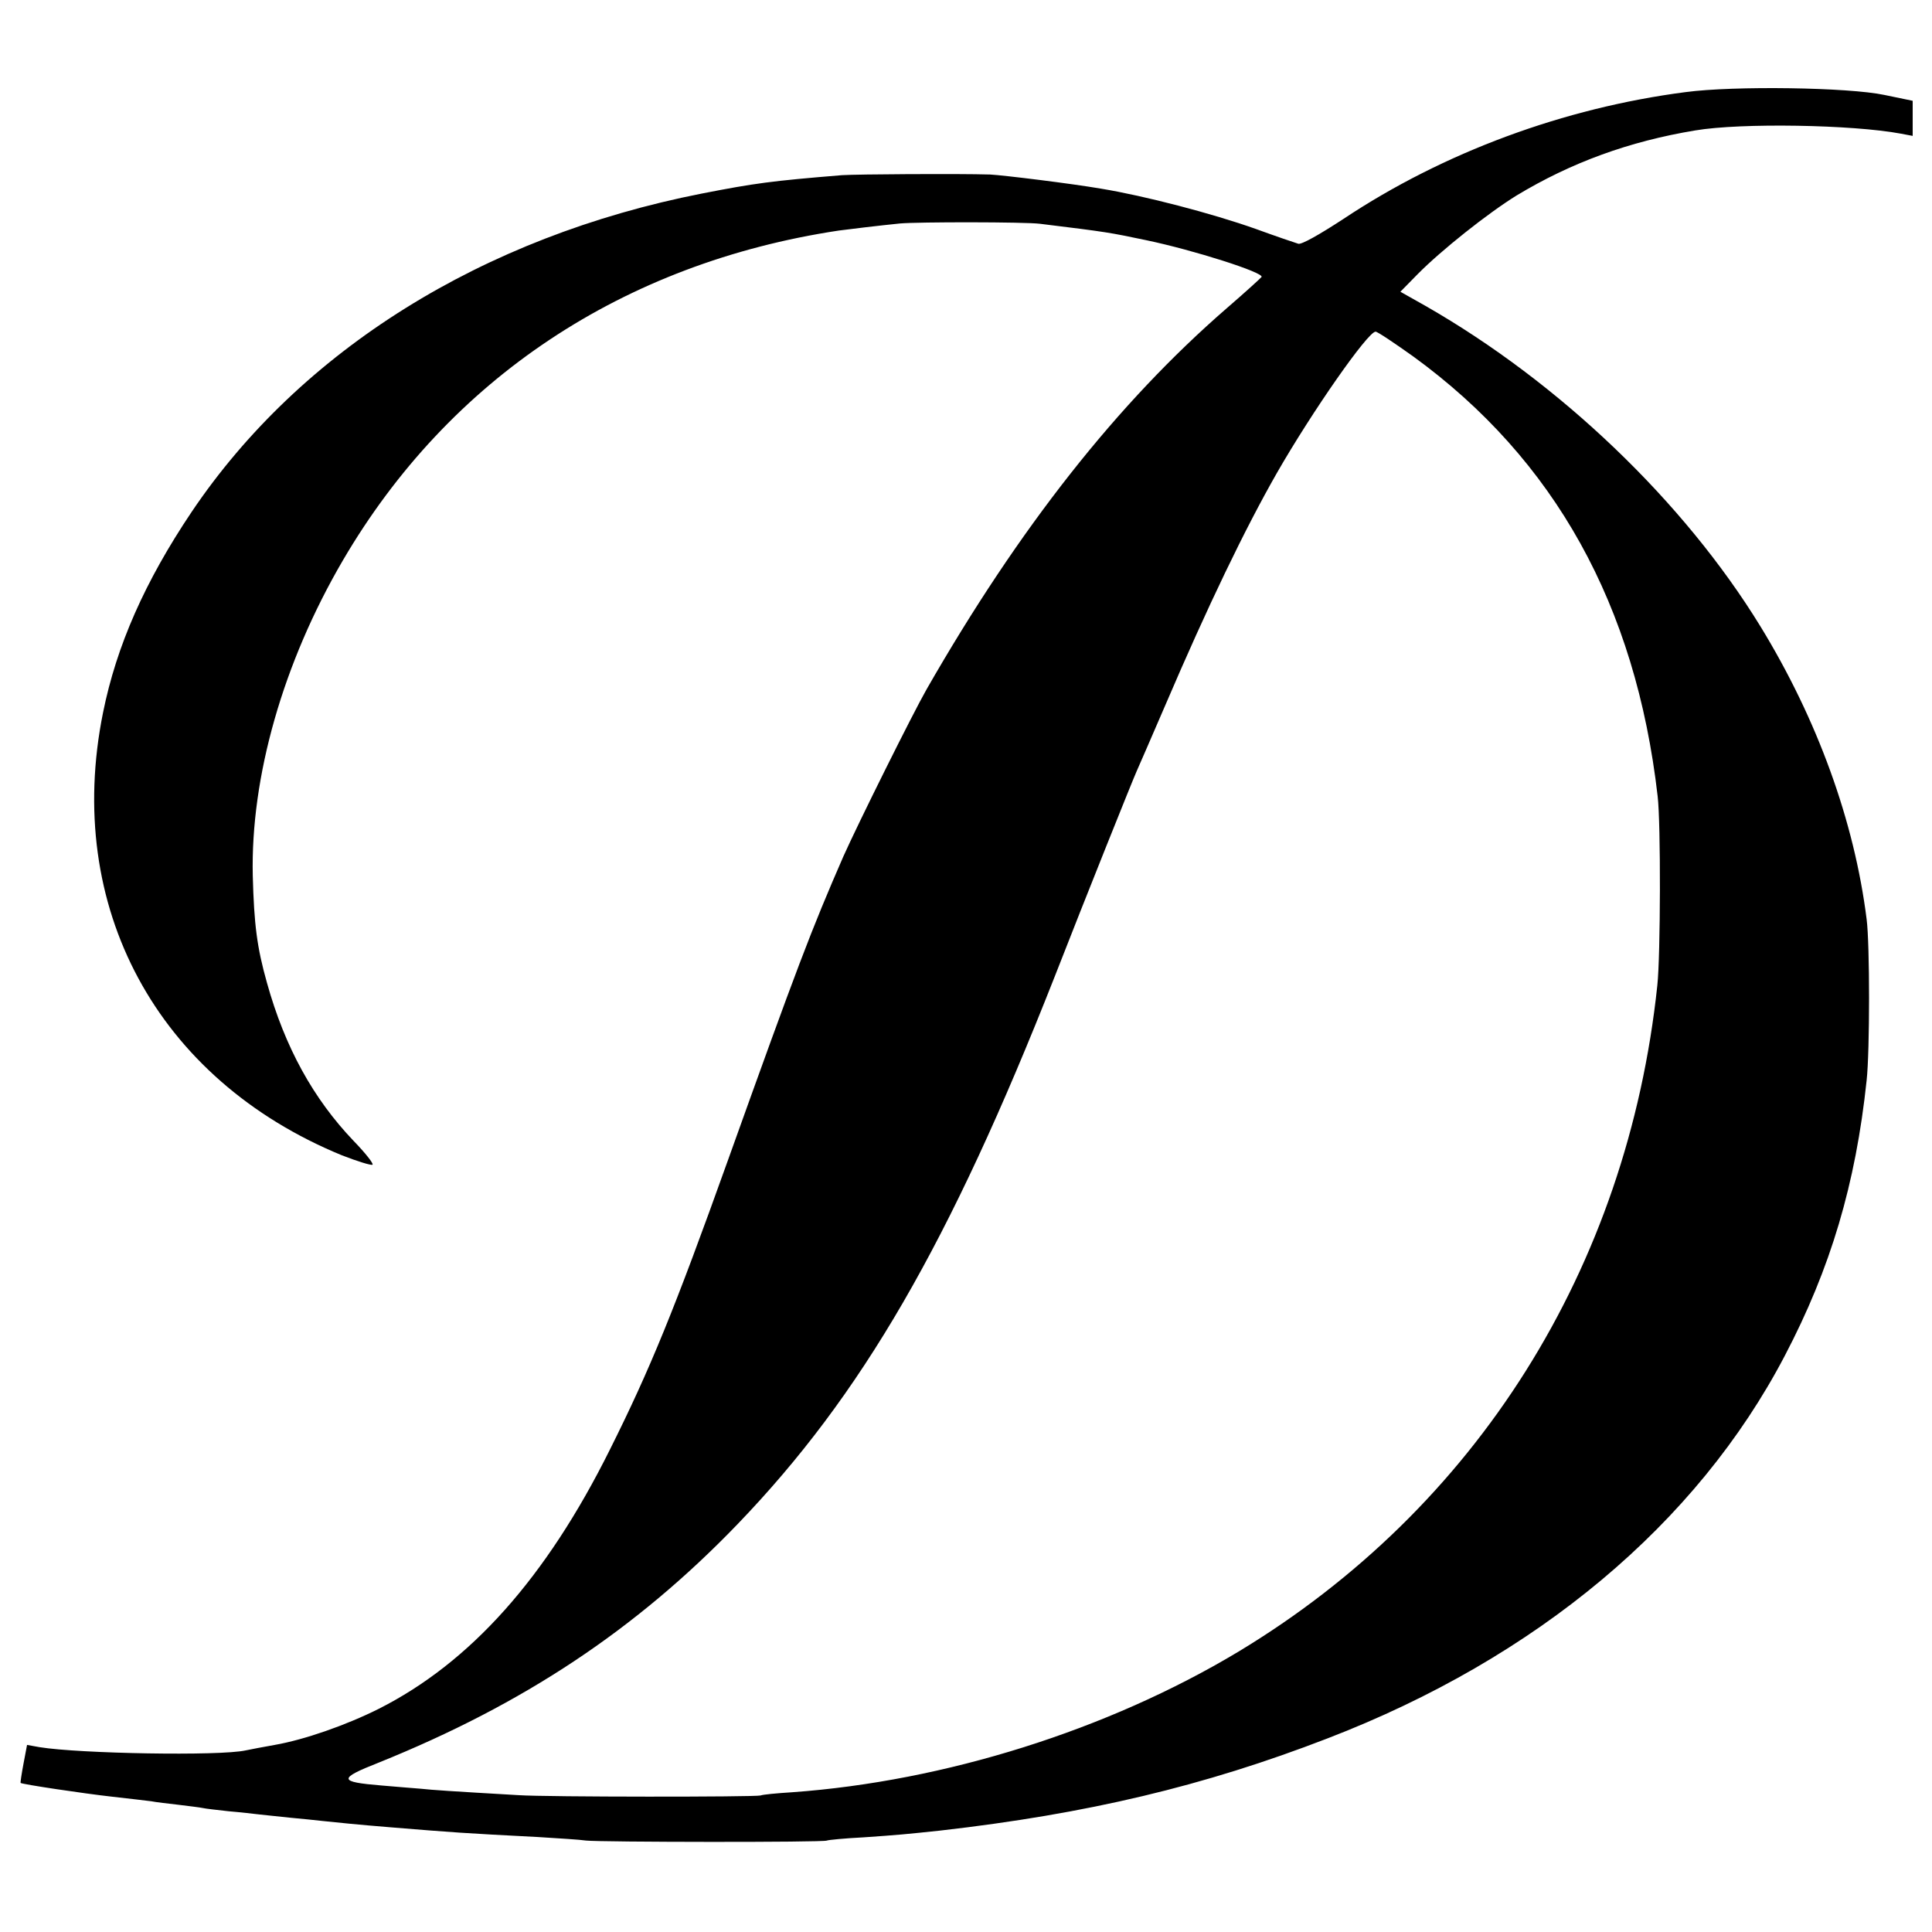 <?xml version="1.0" standalone="no"?>
<!DOCTYPE svg PUBLIC "-//W3C//DTD SVG 20010904//EN"
 "http://www.w3.org/TR/2001/REC-SVG-20010904/DTD/svg10.dtd">
<svg version="1.0" xmlns="http://www.w3.org/2000/svg"
 width="600pt" height="600pt" viewBox="0 0 600 600"
 preserveAspectRatio="xMidYMid meet">
<g transform="translate(0,600) scale(0.1,-0.1)"
fill="#000000" stroke="none">
<path d="M5235 5714 c-378 -49 -752 -187 -1063 -394 -75 -49 -130 -80 -140
-77 -10 3 -69 23 -132 46 -135 48 -346 103 -480 125 -93 16 -305 42 -345 44
-100 3 -413 1 -460 -2 -220 -18 -271 -25 -435 -57 -682 -134 -1247 -487 -1585
-989 -145 -216 -233 -415 -275 -623 -122 -603 167 -1139 742 -1375 49 -19 91
-32 95 -29 3 4 -23 37 -59 74 -125 131 -213 290 -269 491 -31 110 -40 181 -44
332 -7 307 94 662 280 980 330 564 871 923 1540 1024 29 4 130 16 190 22 54 5
389 5 435 -1 212 -26 215 -27 330 -51 148 -31 364 -100 358 -114 -2 -3 -50
-47 -108 -97 -339 -294 -645 -682 -932 -1183 -43 -75 -214 -419 -259 -520 -99
-227 -143 -342 -359 -945 -165 -461 -241 -647 -366 -897 -198 -398 -433 -661
-718 -805 -102 -51 -231 -96 -323 -112 -35 -6 -75 -14 -90 -17 -81 -18 -517
-10 -640 10 l-39 7 -11 -58 c-6 -32 -10 -59 -9 -60 3 -4 196 -33 286 -43 52
-6 106 -12 120 -14 14 -3 52 -7 85 -11 32 -4 66 -8 75 -10 8 -2 44 -6 80 -10
36 -3 79 -8 96 -10 16 -2 59 -6 95 -10 35 -3 80 -8 99 -10 37 -4 115 -12 215
-20 196 -16 222 -18 455 -30 63 -4 131 -8 150 -11 45 -5 739 -6 748 0 4 2 55
7 114 10 103 7 135 10 238 21 456 52 819 138 1202 286 650 250 1148 667 1421
1189 142 271 220 533 254 855 10 91 10 423 0 500 -38 304 -153 621 -330 910
-238 388 -624 757 -1040 995 l-78 44 53 54 c74 75 219 190 308 245 169 102
349 168 555 202 142 24 488 18 638 -10 l37 -7 0 55 0 54 -87 18 c-112 24 -469
29 -618 9z m-846 -821 c440 -320 691 -773 759 -1366 10 -84 9 -494 -1 -587
-93 -879 -562 -1624 -1302 -2070 -405 -243 -911 -402 -1385 -436 -47 -3 -91
-7 -98 -10 -17 -5 -665 -5 -752 1 -207 12 -268 16 -304 20 -23 2 -77 6 -121
10 -134 11 -136 21 -9 71 449 181 799 413 1114 740 386 401 659 872 985 1700
100 256 242 610 255 639 5 11 45 103 89 205 131 306 248 549 347 722 109 190
282 438 306 438 6 0 58 -35 117 -77z"/>
</g>
</svg>
